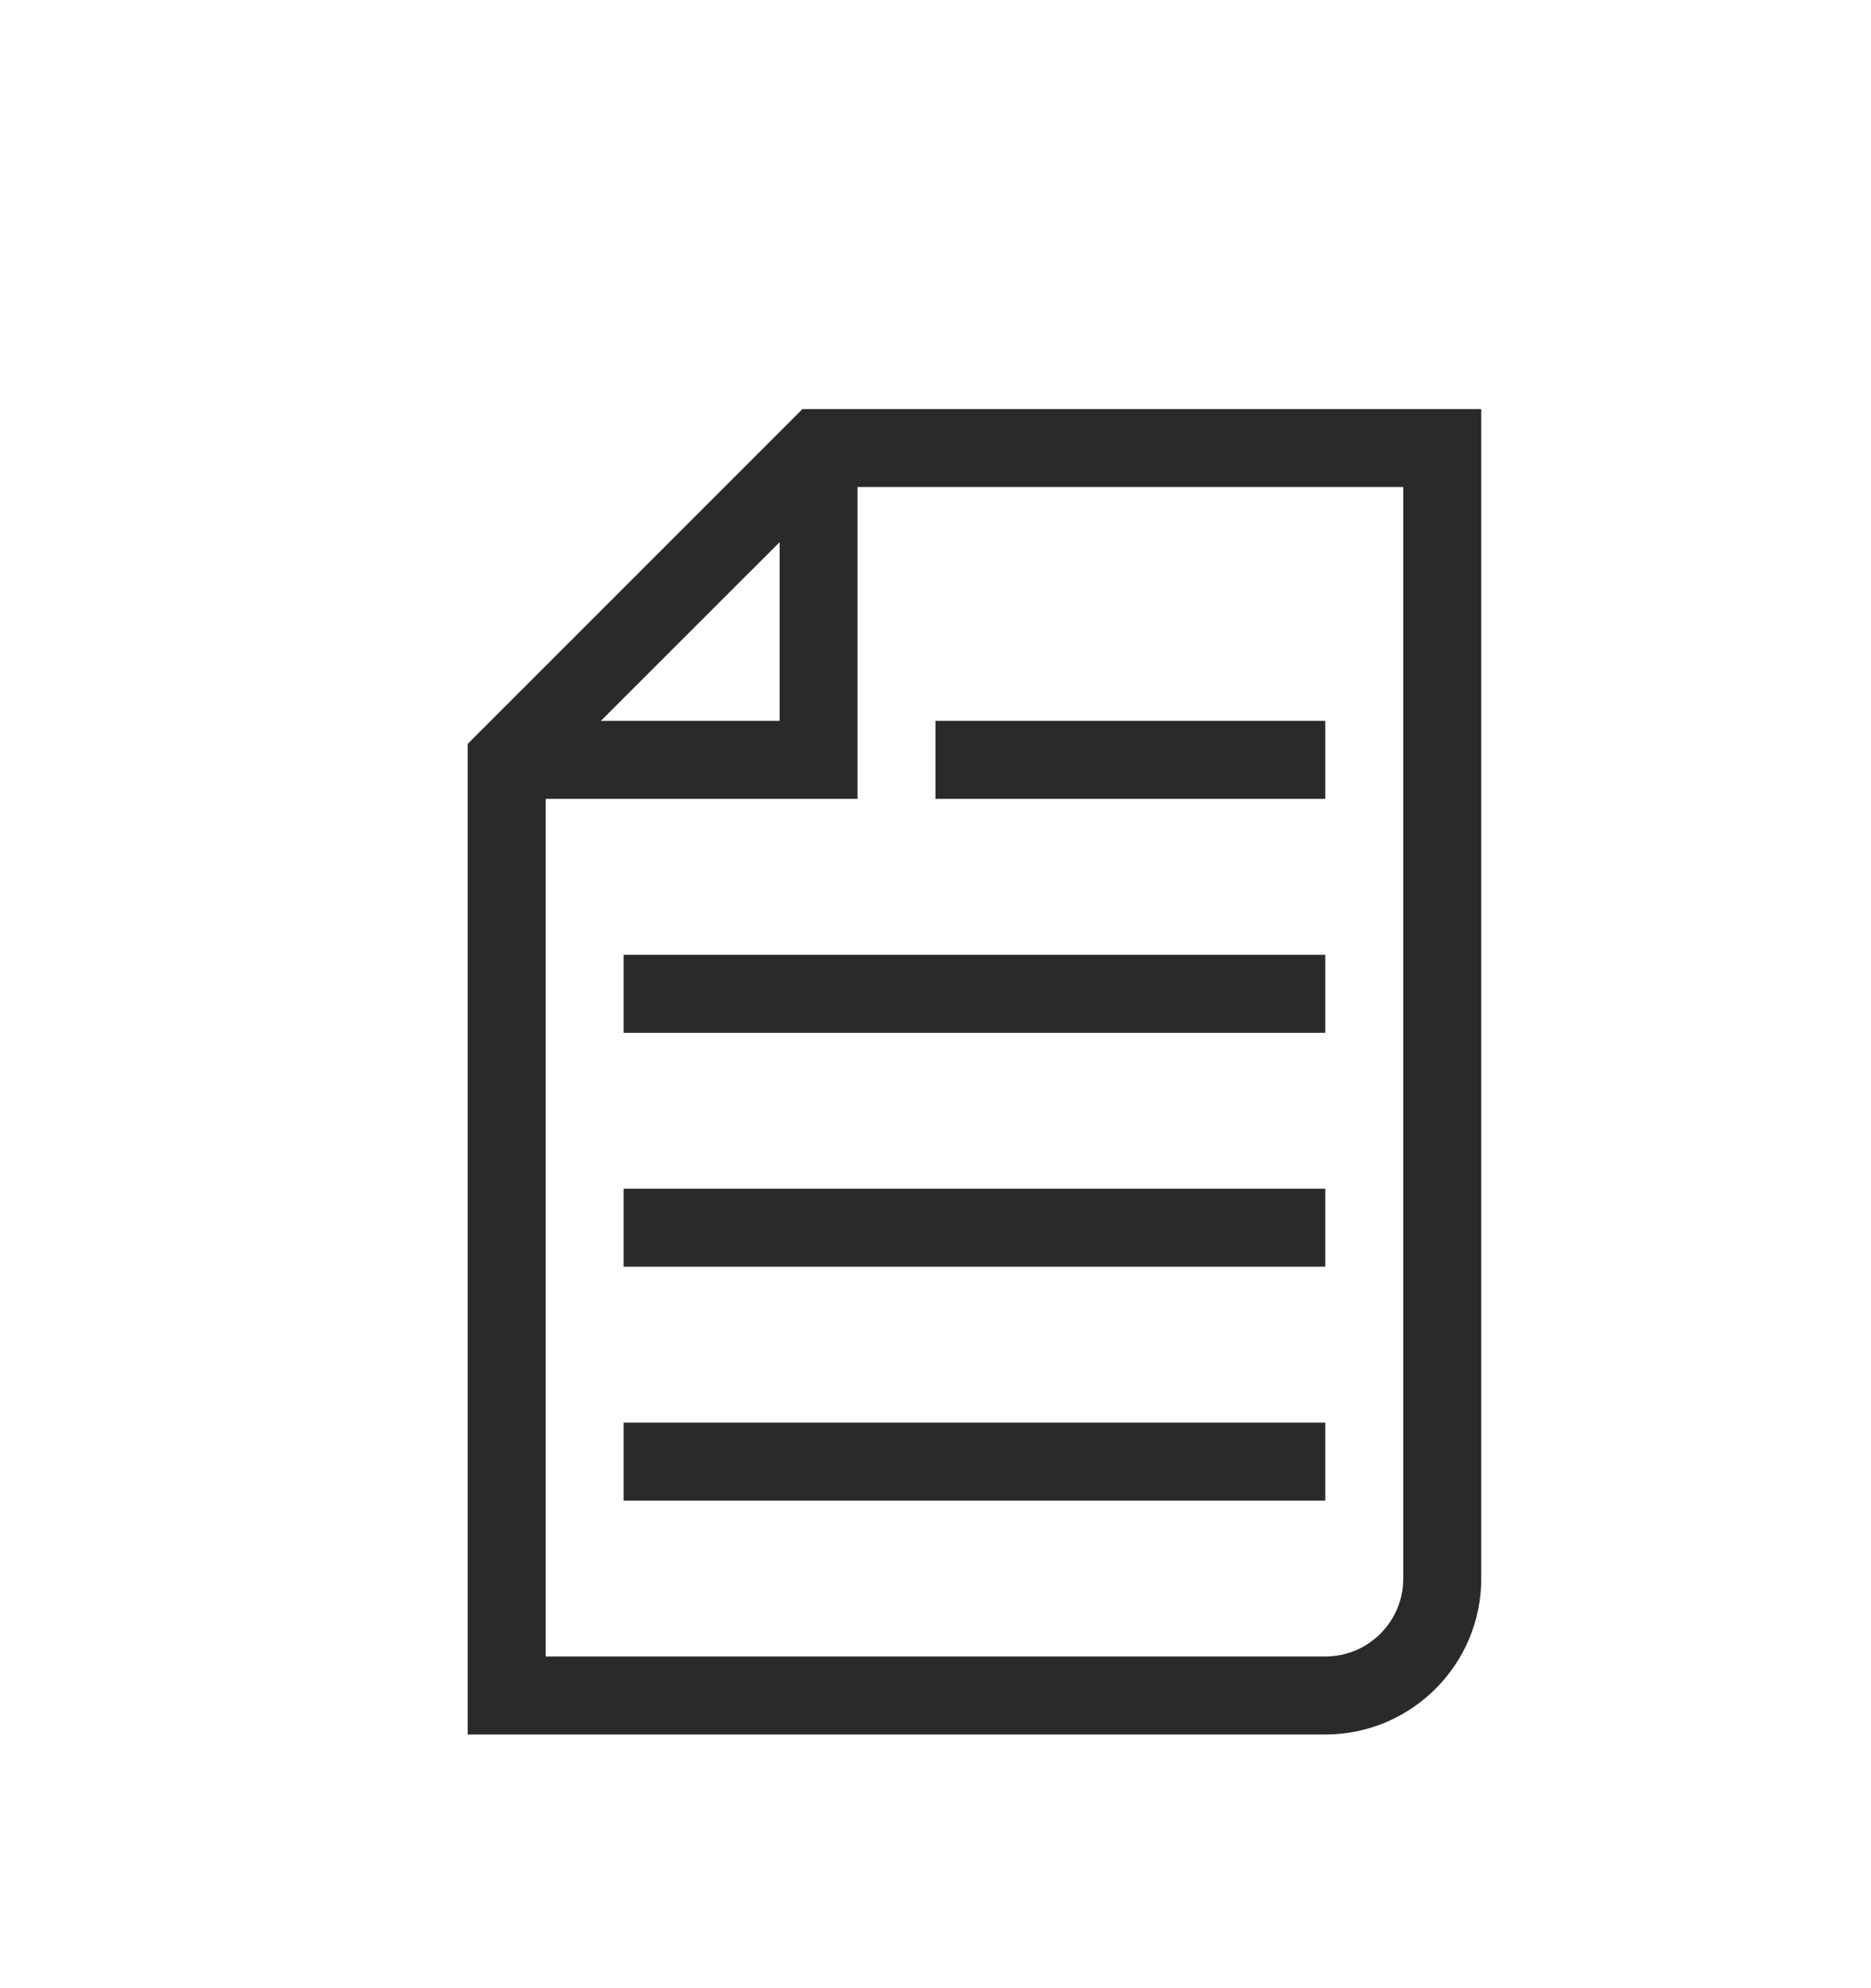 <svg width="16" height="17" viewBox="0 0 16 17" fill="none" xmlns="http://www.w3.org/2000/svg">
<path fill-rule="evenodd" clip-rule="evenodd" d="M11.333 14.164H4.667V6.831H7.333V4.164H12V13.498C12 13.866 11.701 14.164 11.333 14.164ZM6.667 4.636L5.138 6.164H6.667V4.636ZM4 14.831H11.333C12.069 14.831 12.667 14.233 12.667 13.498V3.498H6.862L4 6.36V14.831ZM11.333 6.831H8V6.164H11.333V6.831ZM5.333 8.831H11.333V8.164H5.333V8.831ZM11.333 10.831H5.333V10.164H11.333V10.831ZM5.333 12.831H11.333V12.164H5.333V12.831Z" fill="#2C2A29"/>
</svg>
